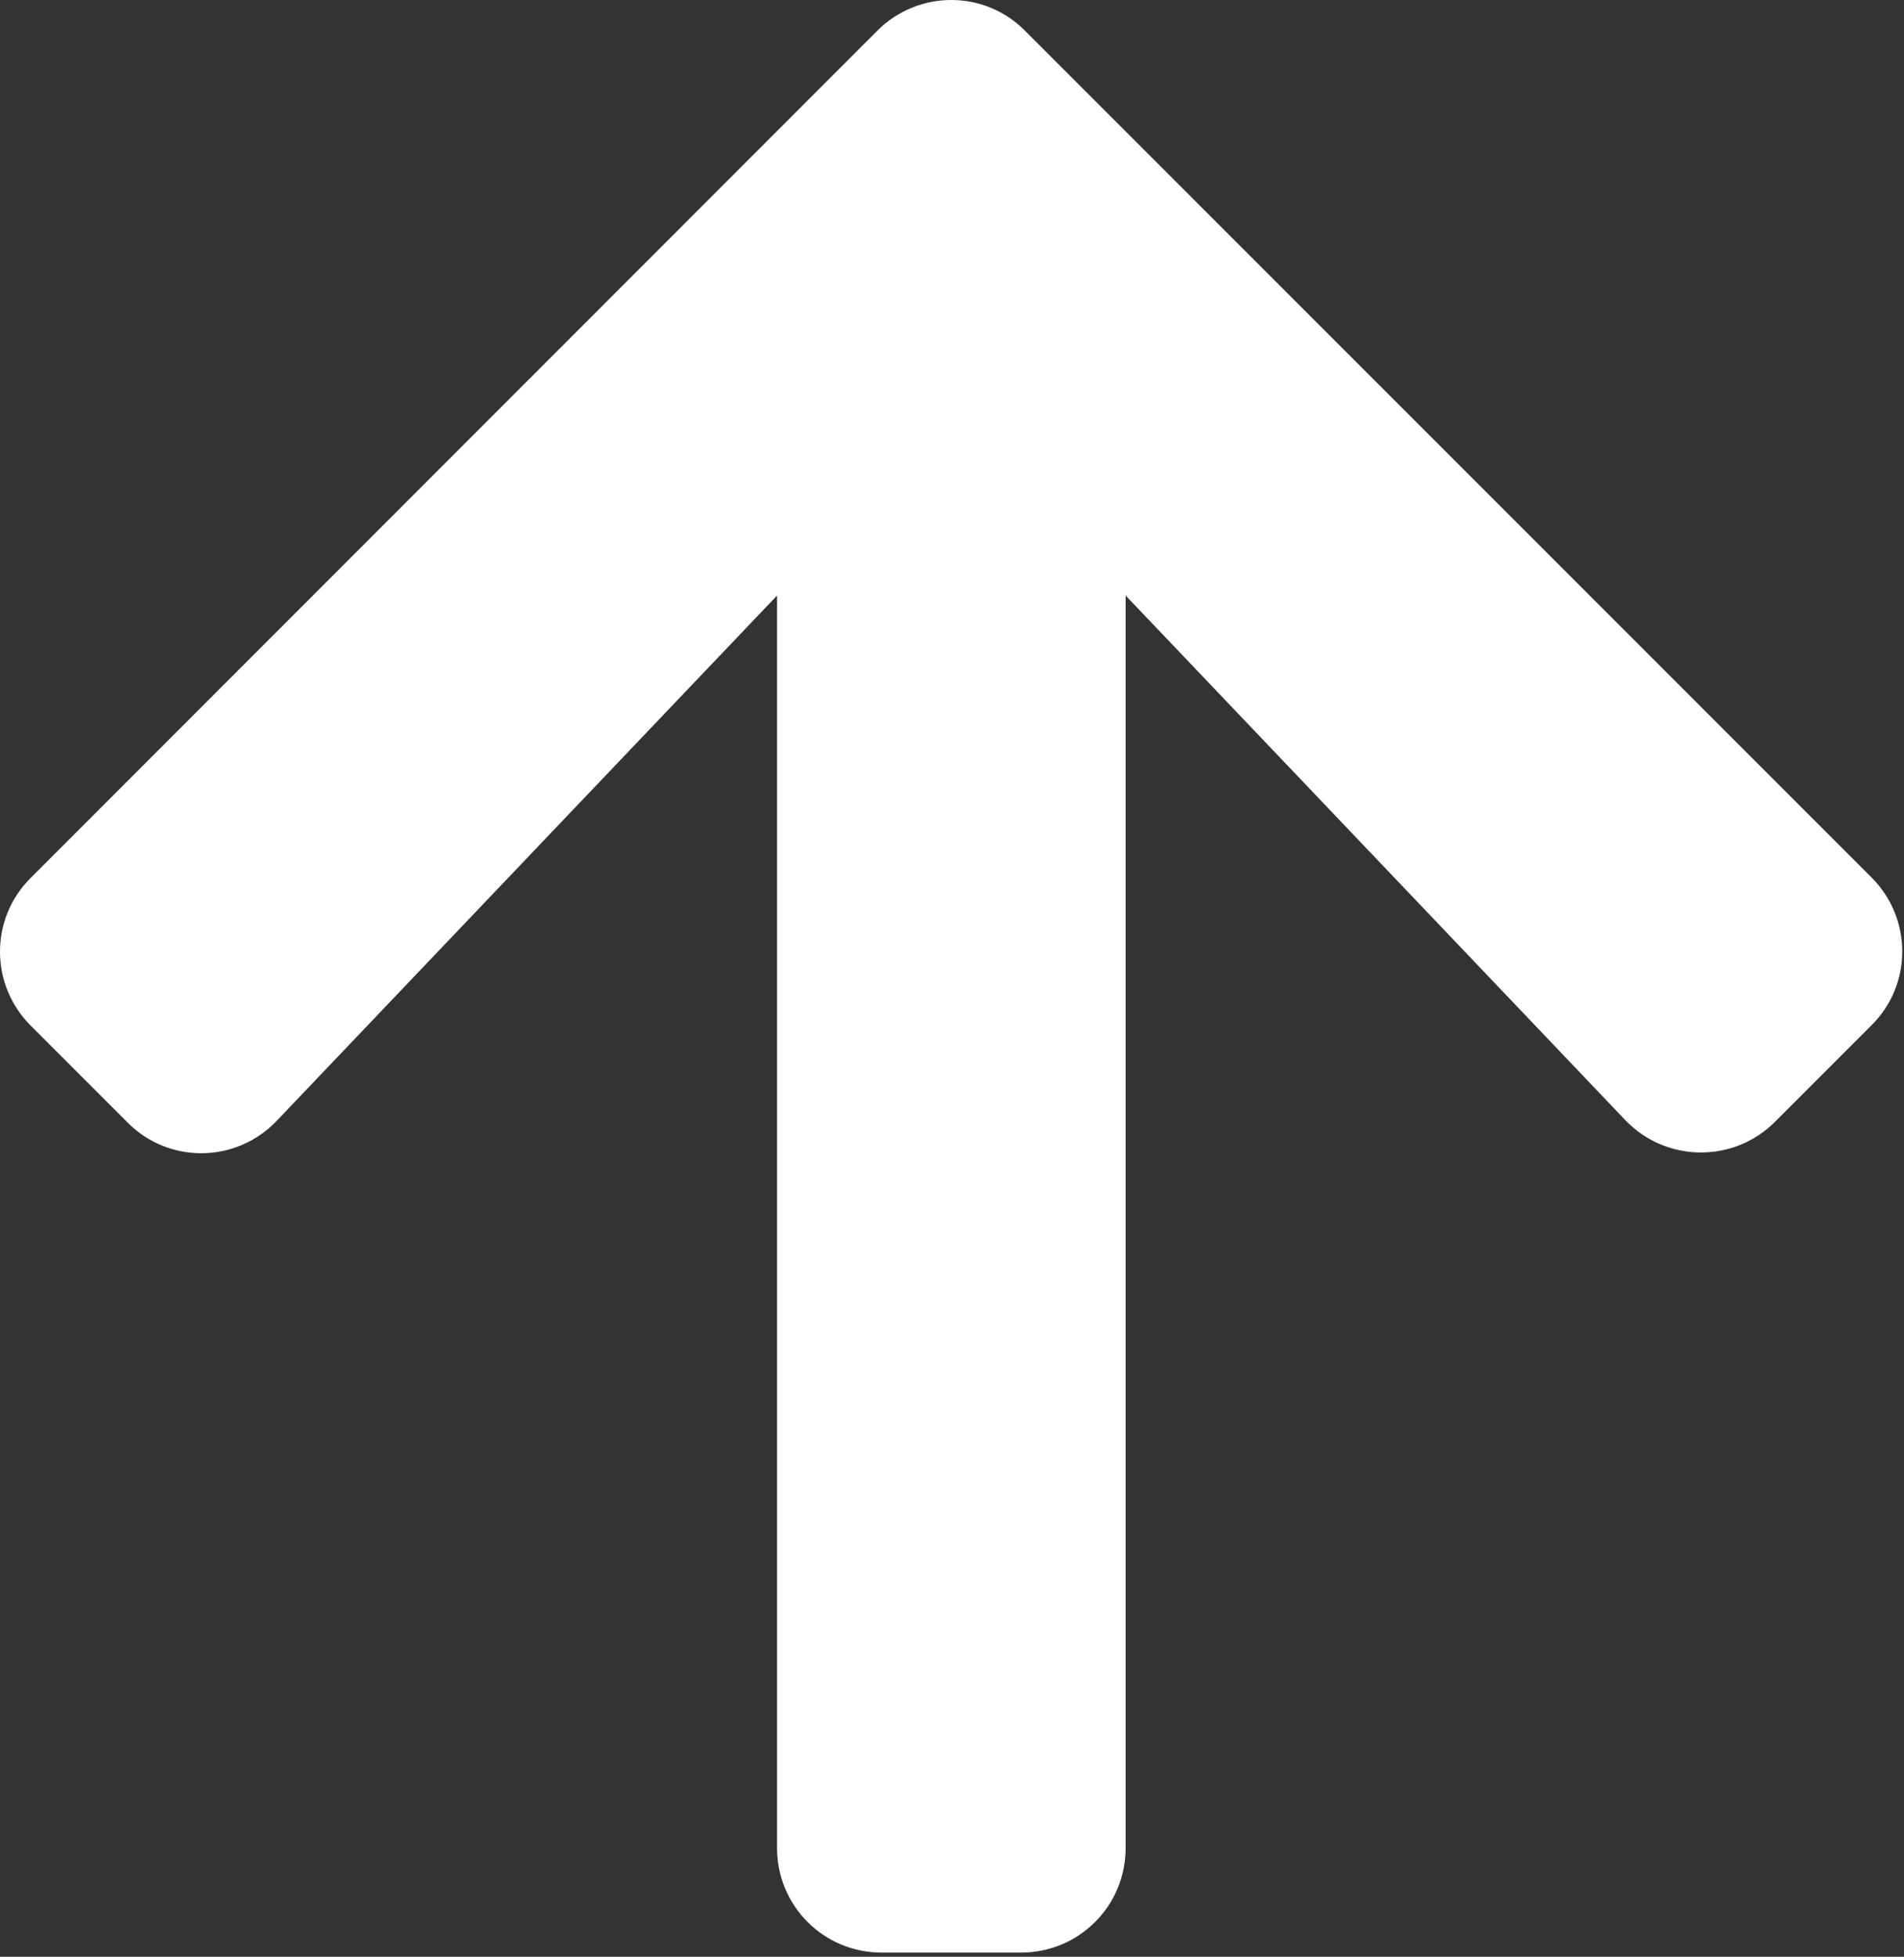 <svg width="437" height="449" viewBox="0 0 437 449" fill="none" xmlns="http://www.w3.org/2000/svg">
<rect x="0" y="0" width="437" height="449" fill="#333333" stroke="none"/>
<path d="M29.25 257.55L7.05 235.35C-2.35 225.95 -2.35 210.75 7.05 201.45L201.35 7.05C210.75 -2.35 225.95 -2.35 235.25 7.05L429.55 201.35C438.95 210.75 438.95 225.95 429.55 235.25L407.35 257.45C397.85 266.95 382.35 266.75 373.05 257.05L258.35 136.65V424.05C258.35 437.35 247.65 448.05 234.35 448.05H202.35C189.05 448.05 178.35 437.35 178.35 424.05V136.65L63.55 257.15C54.25 266.95 38.75 267.15 29.25 257.55Z" fill="white"/>
</svg>
